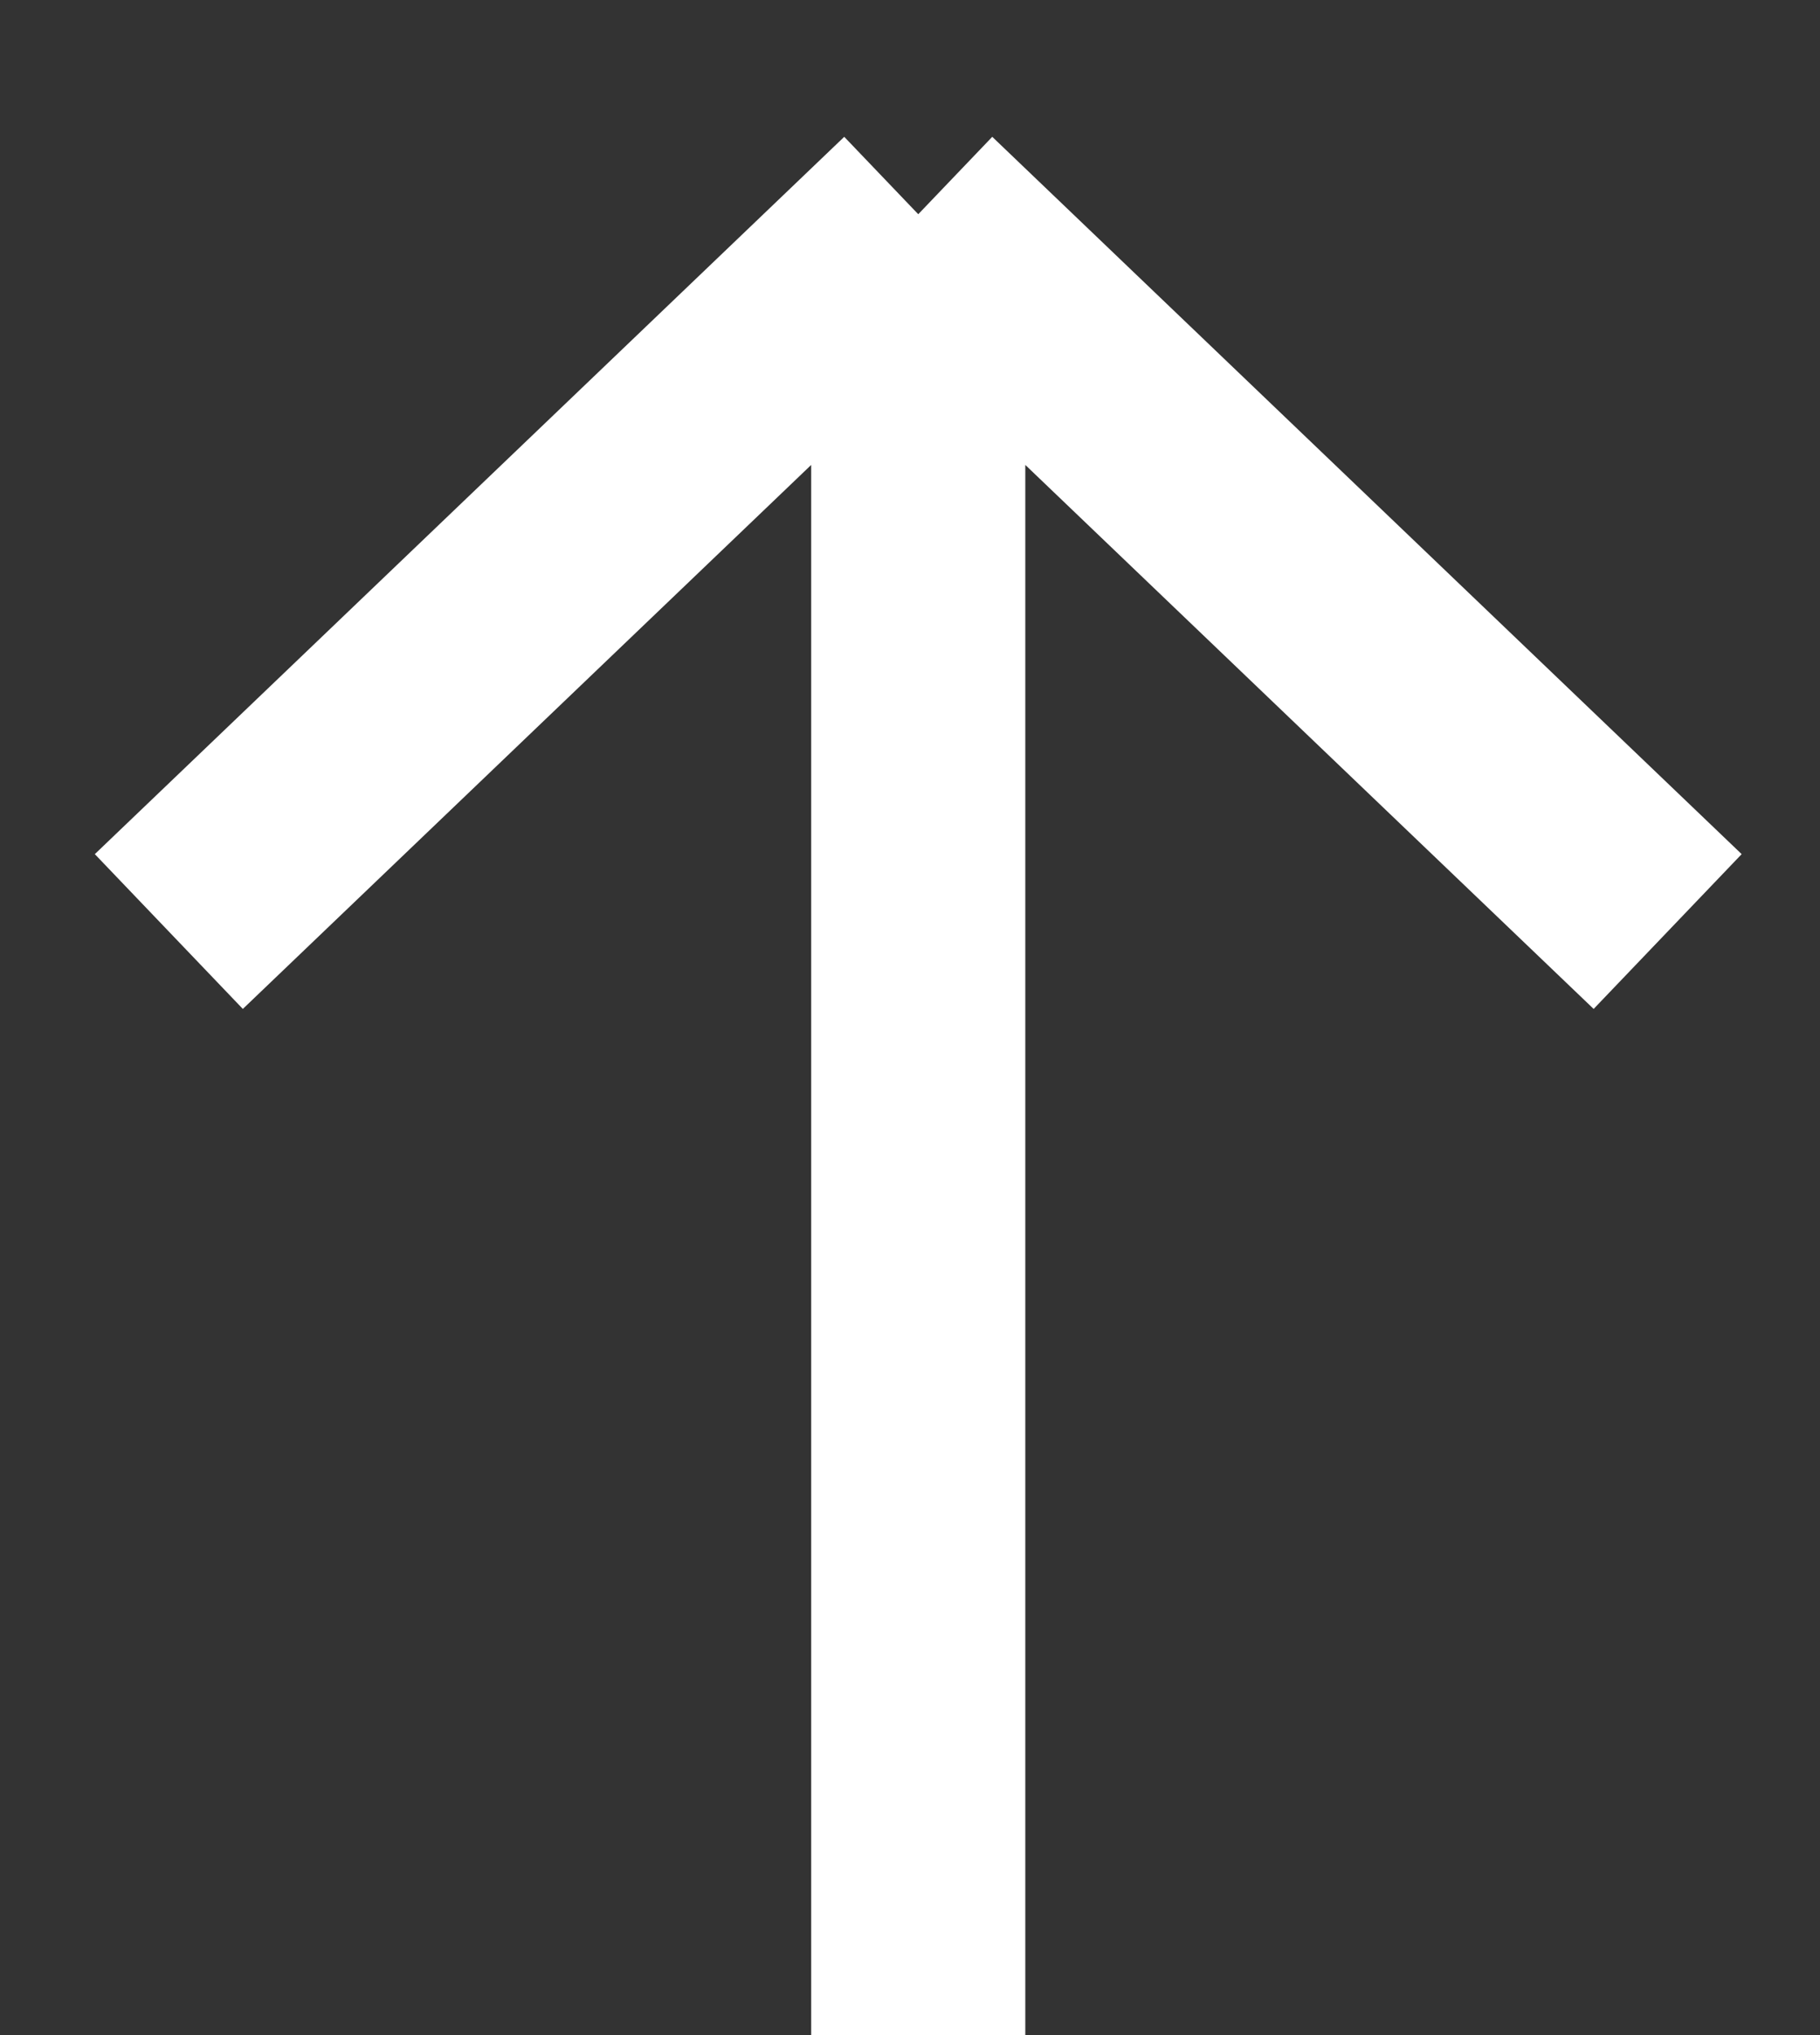 <svg width="17" height="19" viewBox="0 0 17 19" fill="none" xmlns="http://www.w3.org/2000/svg">
<rect x="0" y="0" width="17" height="19" fill="#333333" stroke="none"/>
<path d="M8.577 19L8.577 2M8.577 2L1.577 8.697M8.577 2L15.577 8.697" stroke="white" stroke-width="2"/>
</svg>
